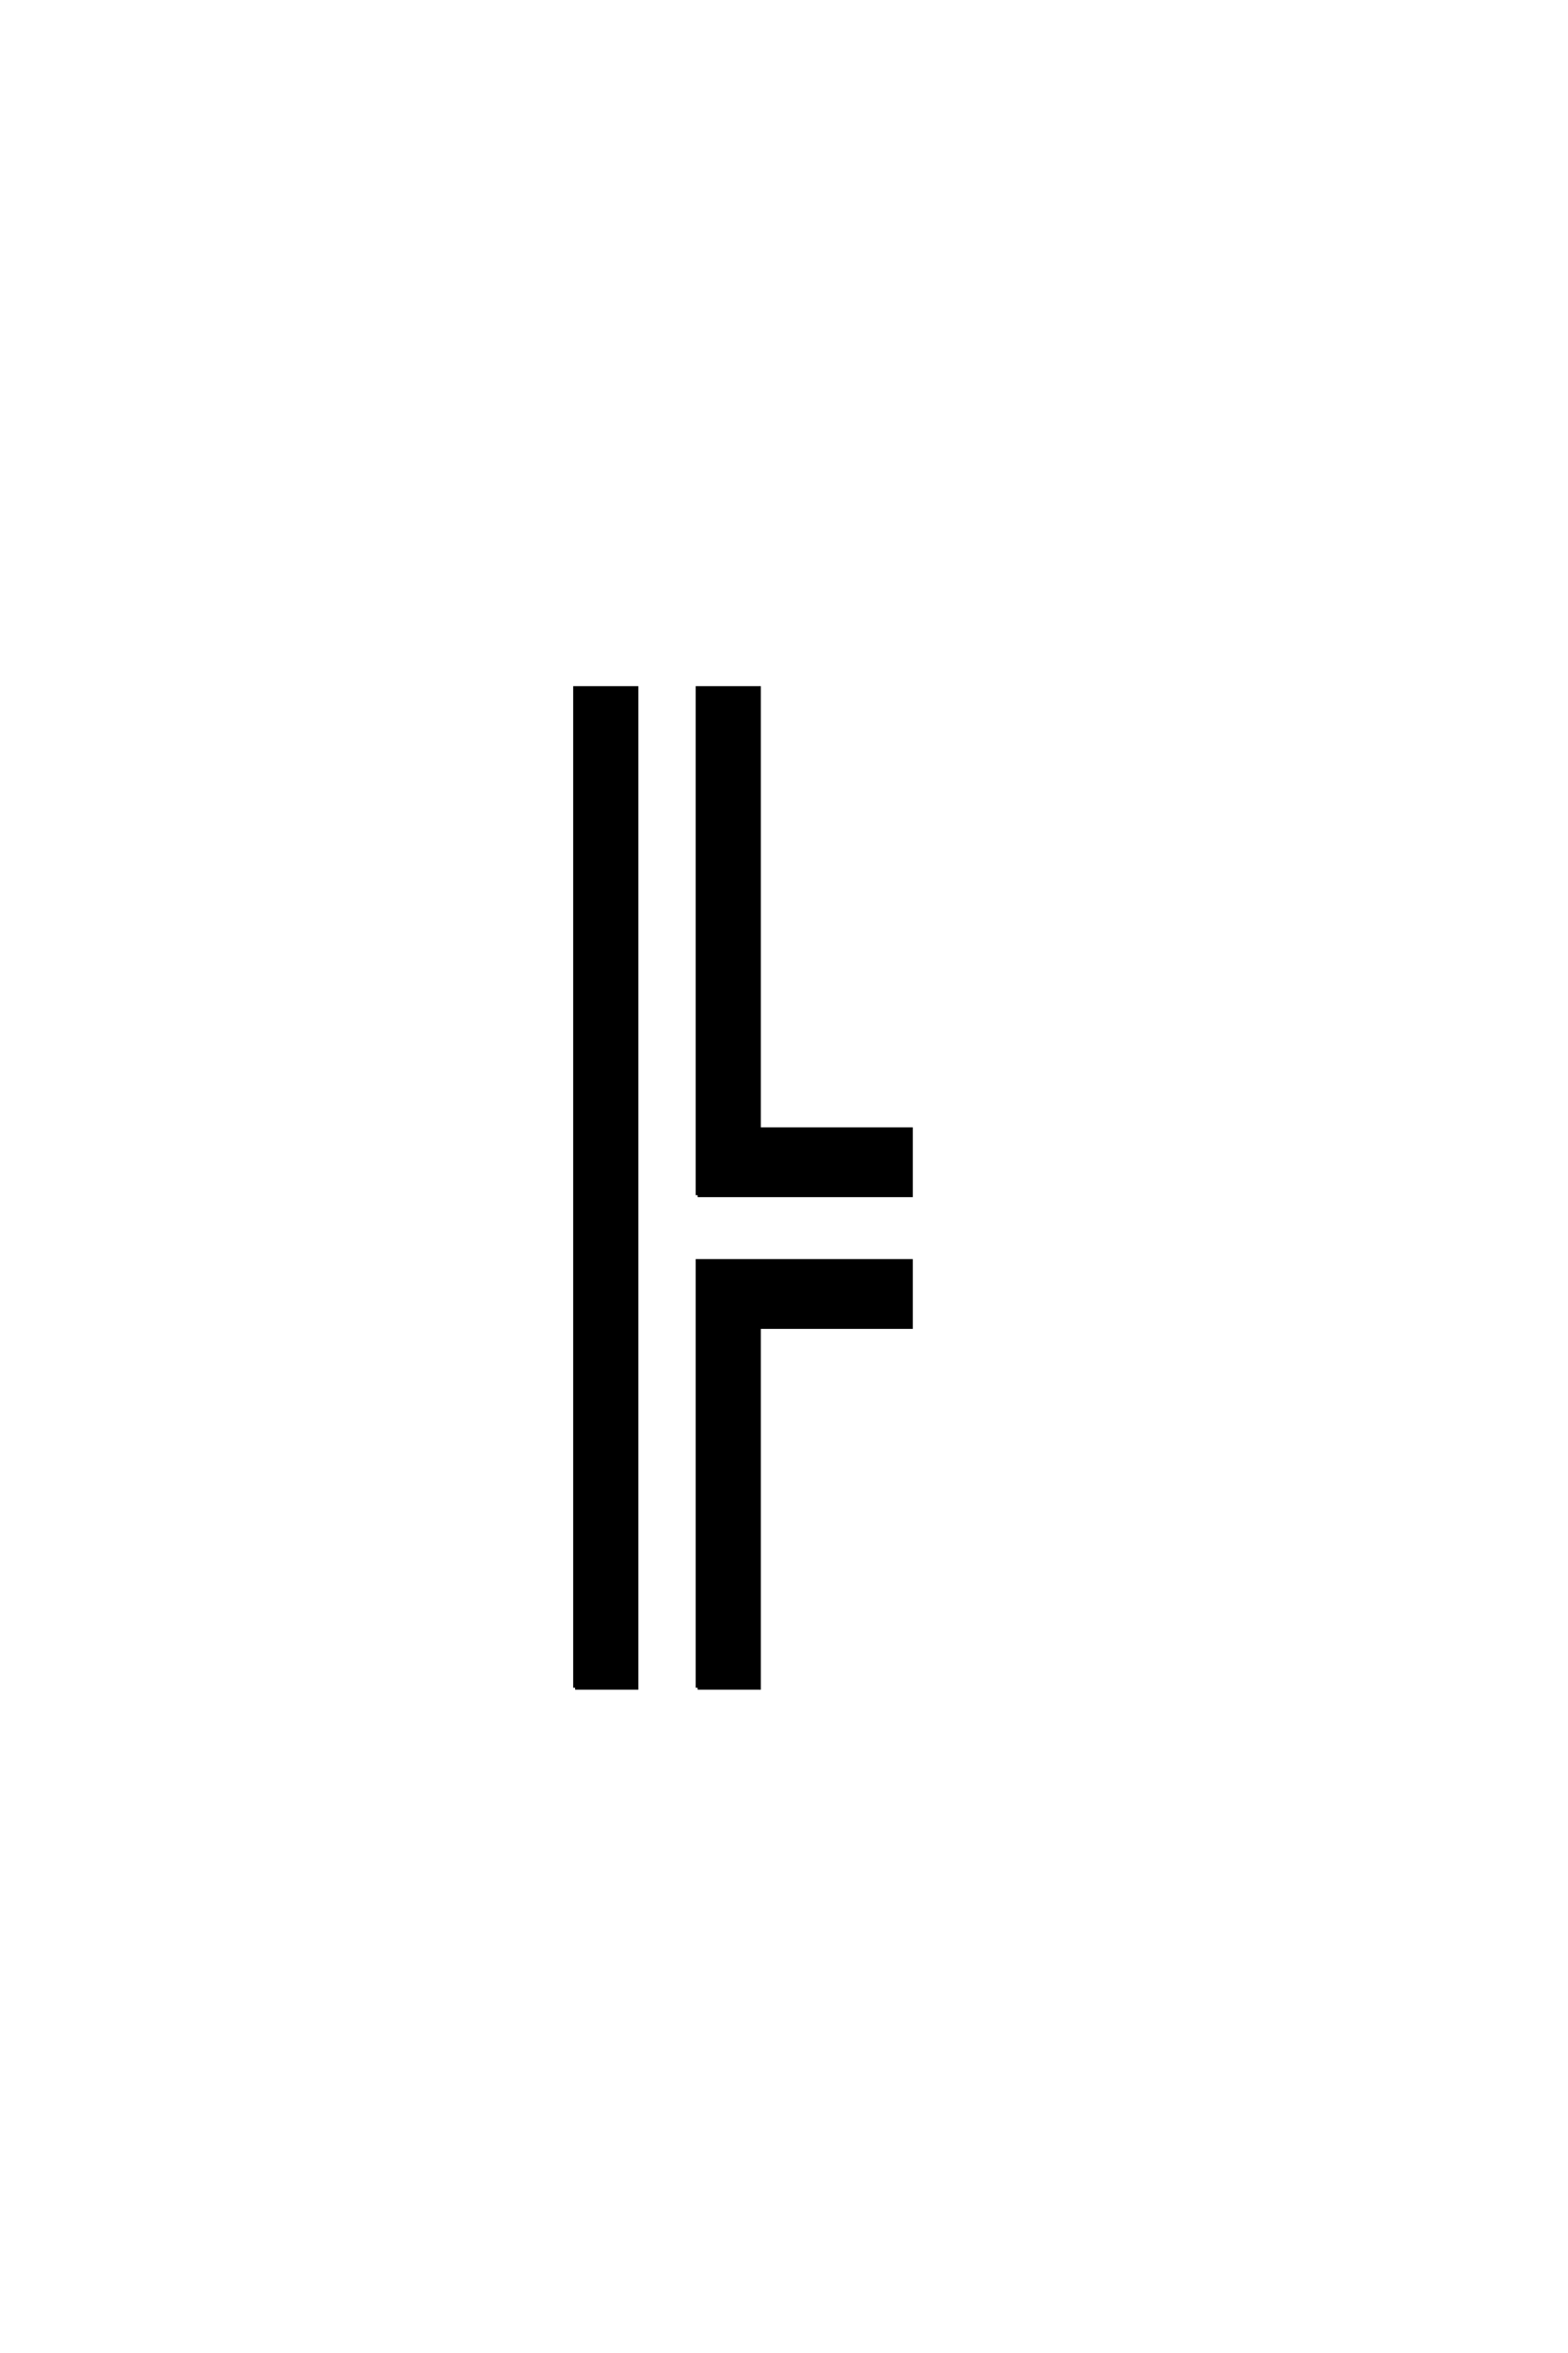 <?xml version='1.0' encoding='UTF-8'?>
<!DOCTYPE svg PUBLIC "-//W3C//DTD SVG 1.0//EN"
"http://www.w3.org/TR/2001/REC-SVG-20010904/DTD/svg10.dtd">

<svg xmlns='http://www.w3.org/2000/svg' version='1.0' width='40.0' height='60.0'>

 <g transform='scale(0.1 -0.1) translate(110.0 -370.0)'>
  <path d='M67.969 65.234
L67.969 194.531
L83.594 194.531
L83.594 82.031
L122.359 82.031
L122.359 65.234
L67.969 65.234
L67.969 65.234
M36.719 -60.359
L36.719 194.531
L52.344 194.531
L52.344 -60.359
L36.719 -60.359
L36.719 -60.359
M67.969 -60.359
L67.969 48.438
L122.359 48.438
L122.359 31.641
L83.594 31.641
L83.594 -60.359
L67.969 -60.359
' style='fill: #000000; stroke: #000000'/>
 </g>
</svg>
